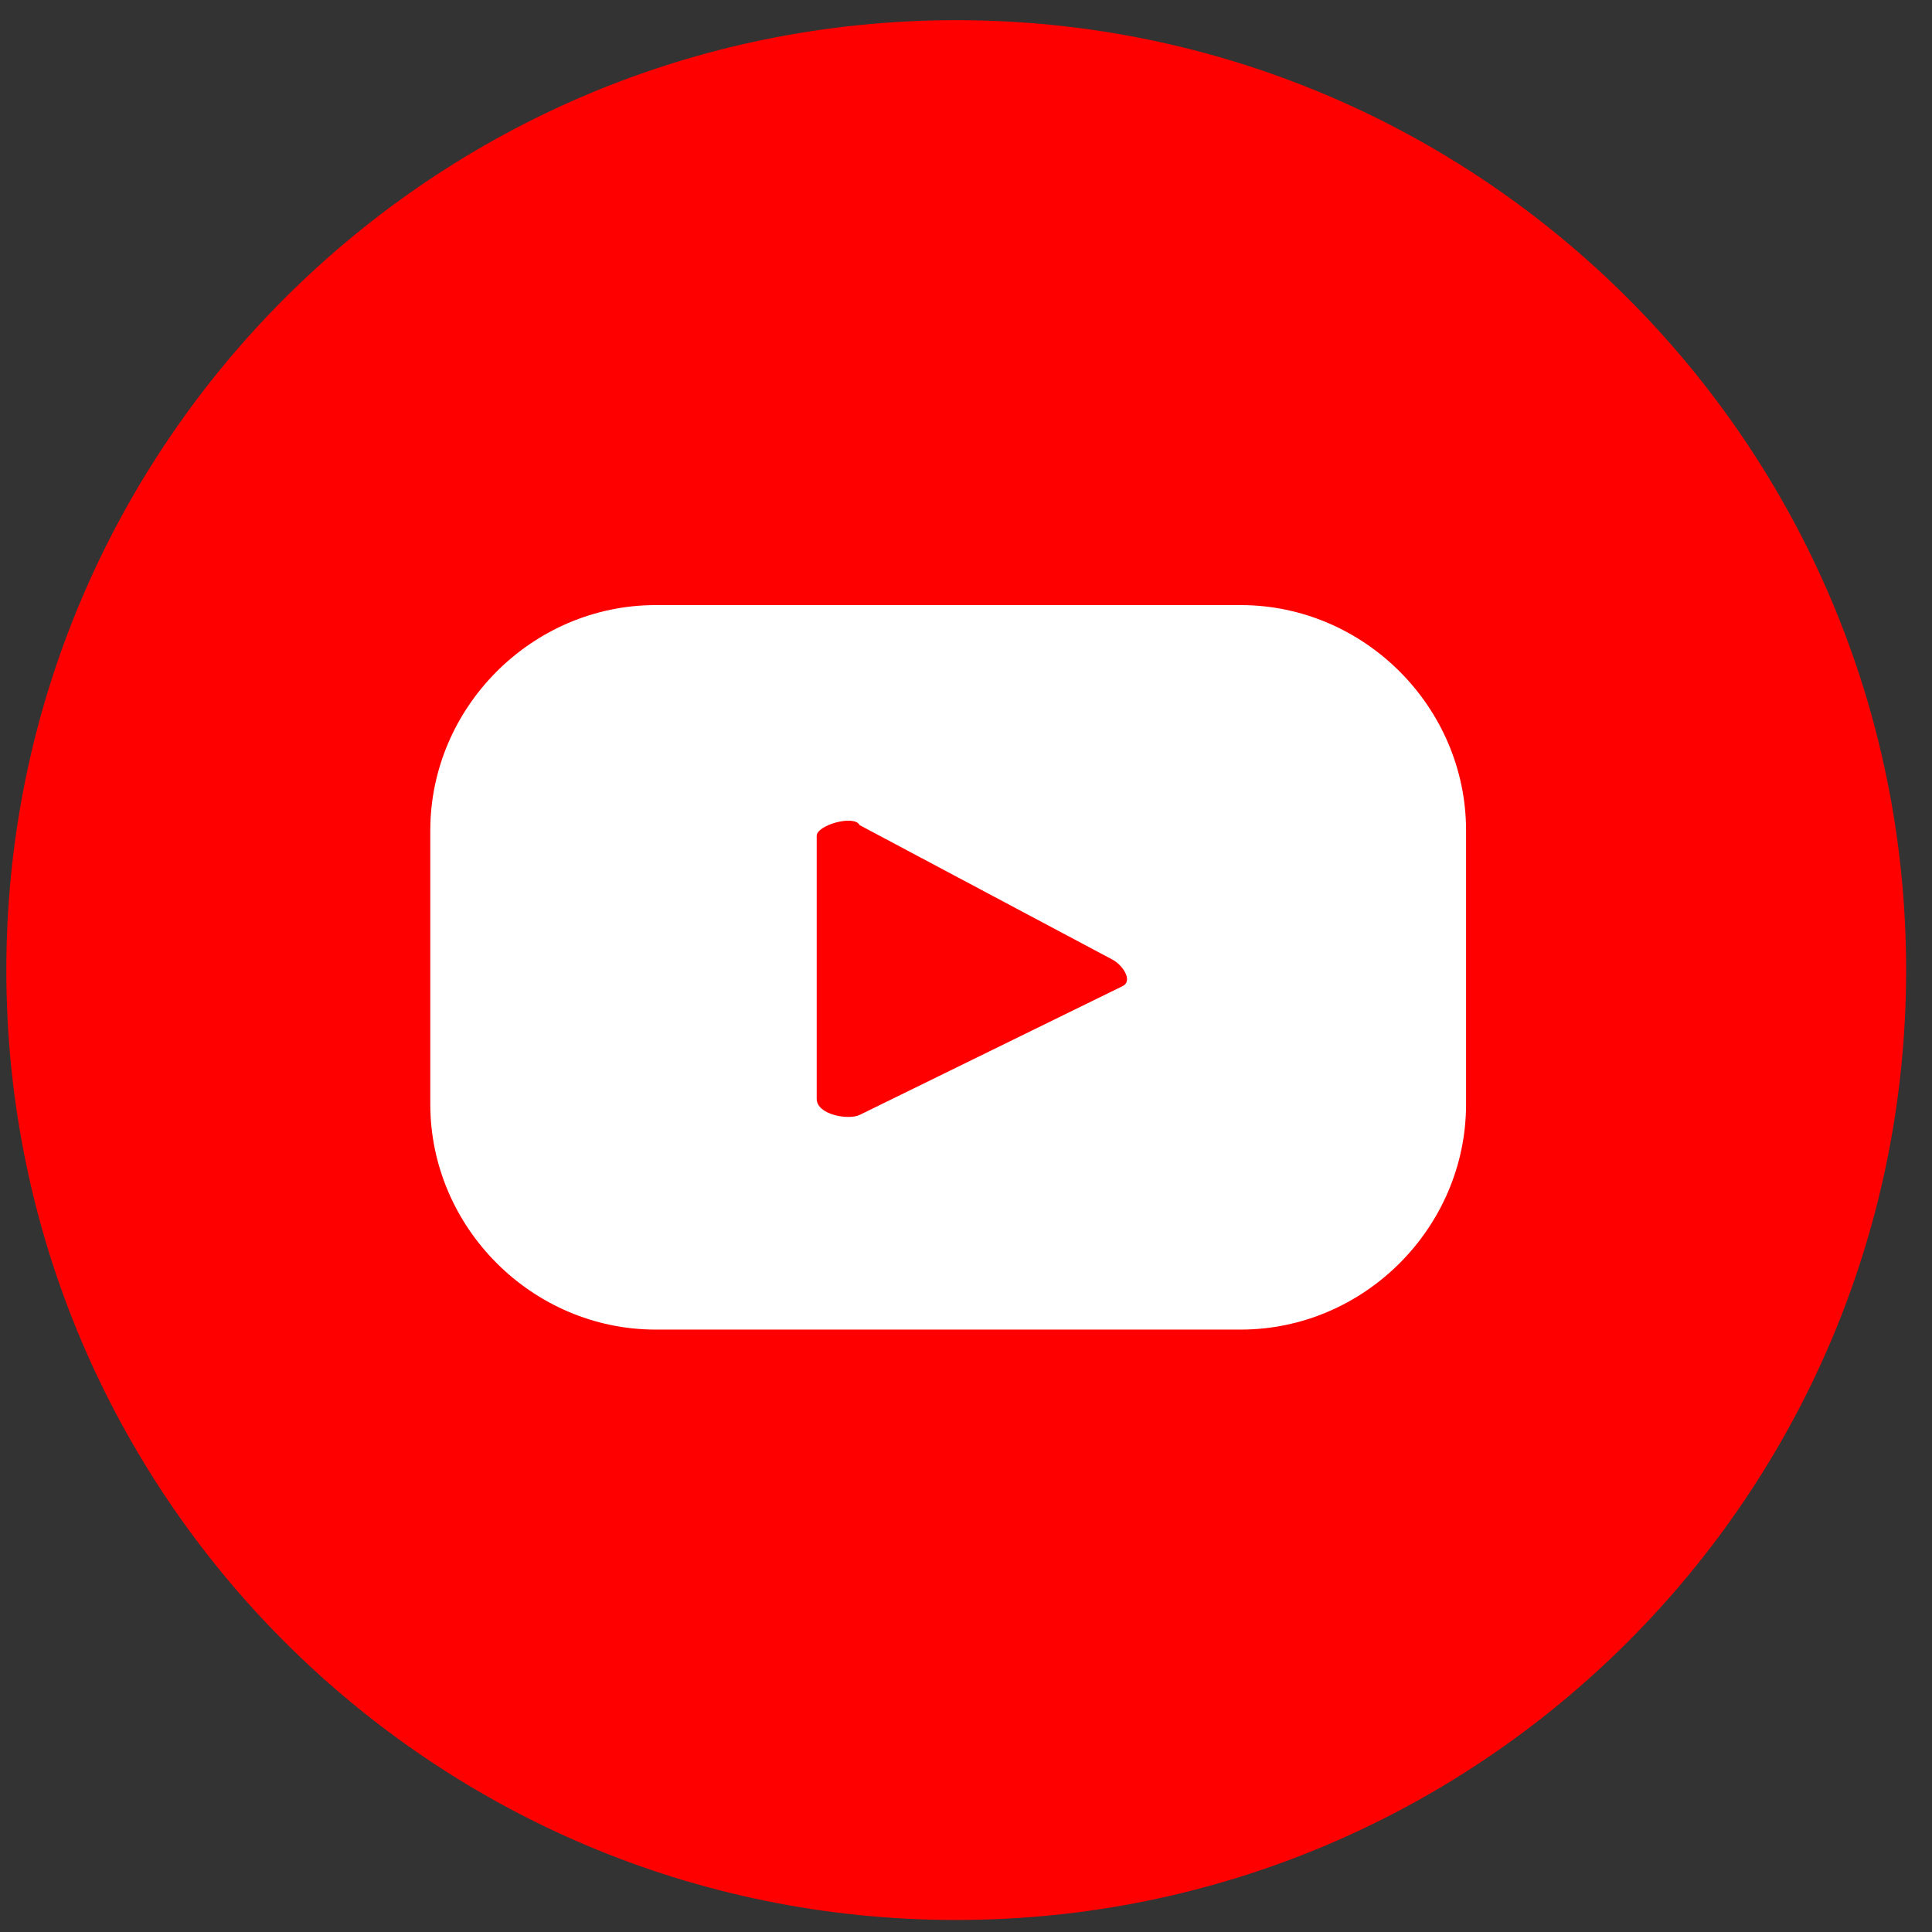 <svg width="36" height="36" viewBox="0 0 36 36" fill="none" xmlns="http://www.w3.org/2000/svg">
<rect x="0" y="0" width="36" height="36" fill="#333333" stroke="none"/>
<path d="M17.818 35.776C27.593 35.776 35.518 27.851 35.518 18.076C35.518 8.301 27.593 0.376 17.818 0.376C8.042 0.376 0.118 8.301 0.118 18.076C0.118 27.851 8.042 35.776 17.818 35.776Z" fill="#FF0000"/>
<path d="M27.318 15.475C27.318 13.175 25.418 11.275 23.118 11.275H12.218C9.918 11.275 8.018 13.175 8.018 15.475V20.575C8.018 22.875 9.918 24.775 12.218 24.775H23.118C25.418 24.775 27.318 22.875 27.318 20.575V15.475ZM20.918 18.375L16.018 20.775C15.818 20.875 15.218 20.775 15.218 20.475V15.575C15.218 15.375 15.918 15.175 16.018 15.375L20.718 17.875C20.918 17.975 21.118 18.275 20.918 18.375Z" fill="white"/>
</svg>
